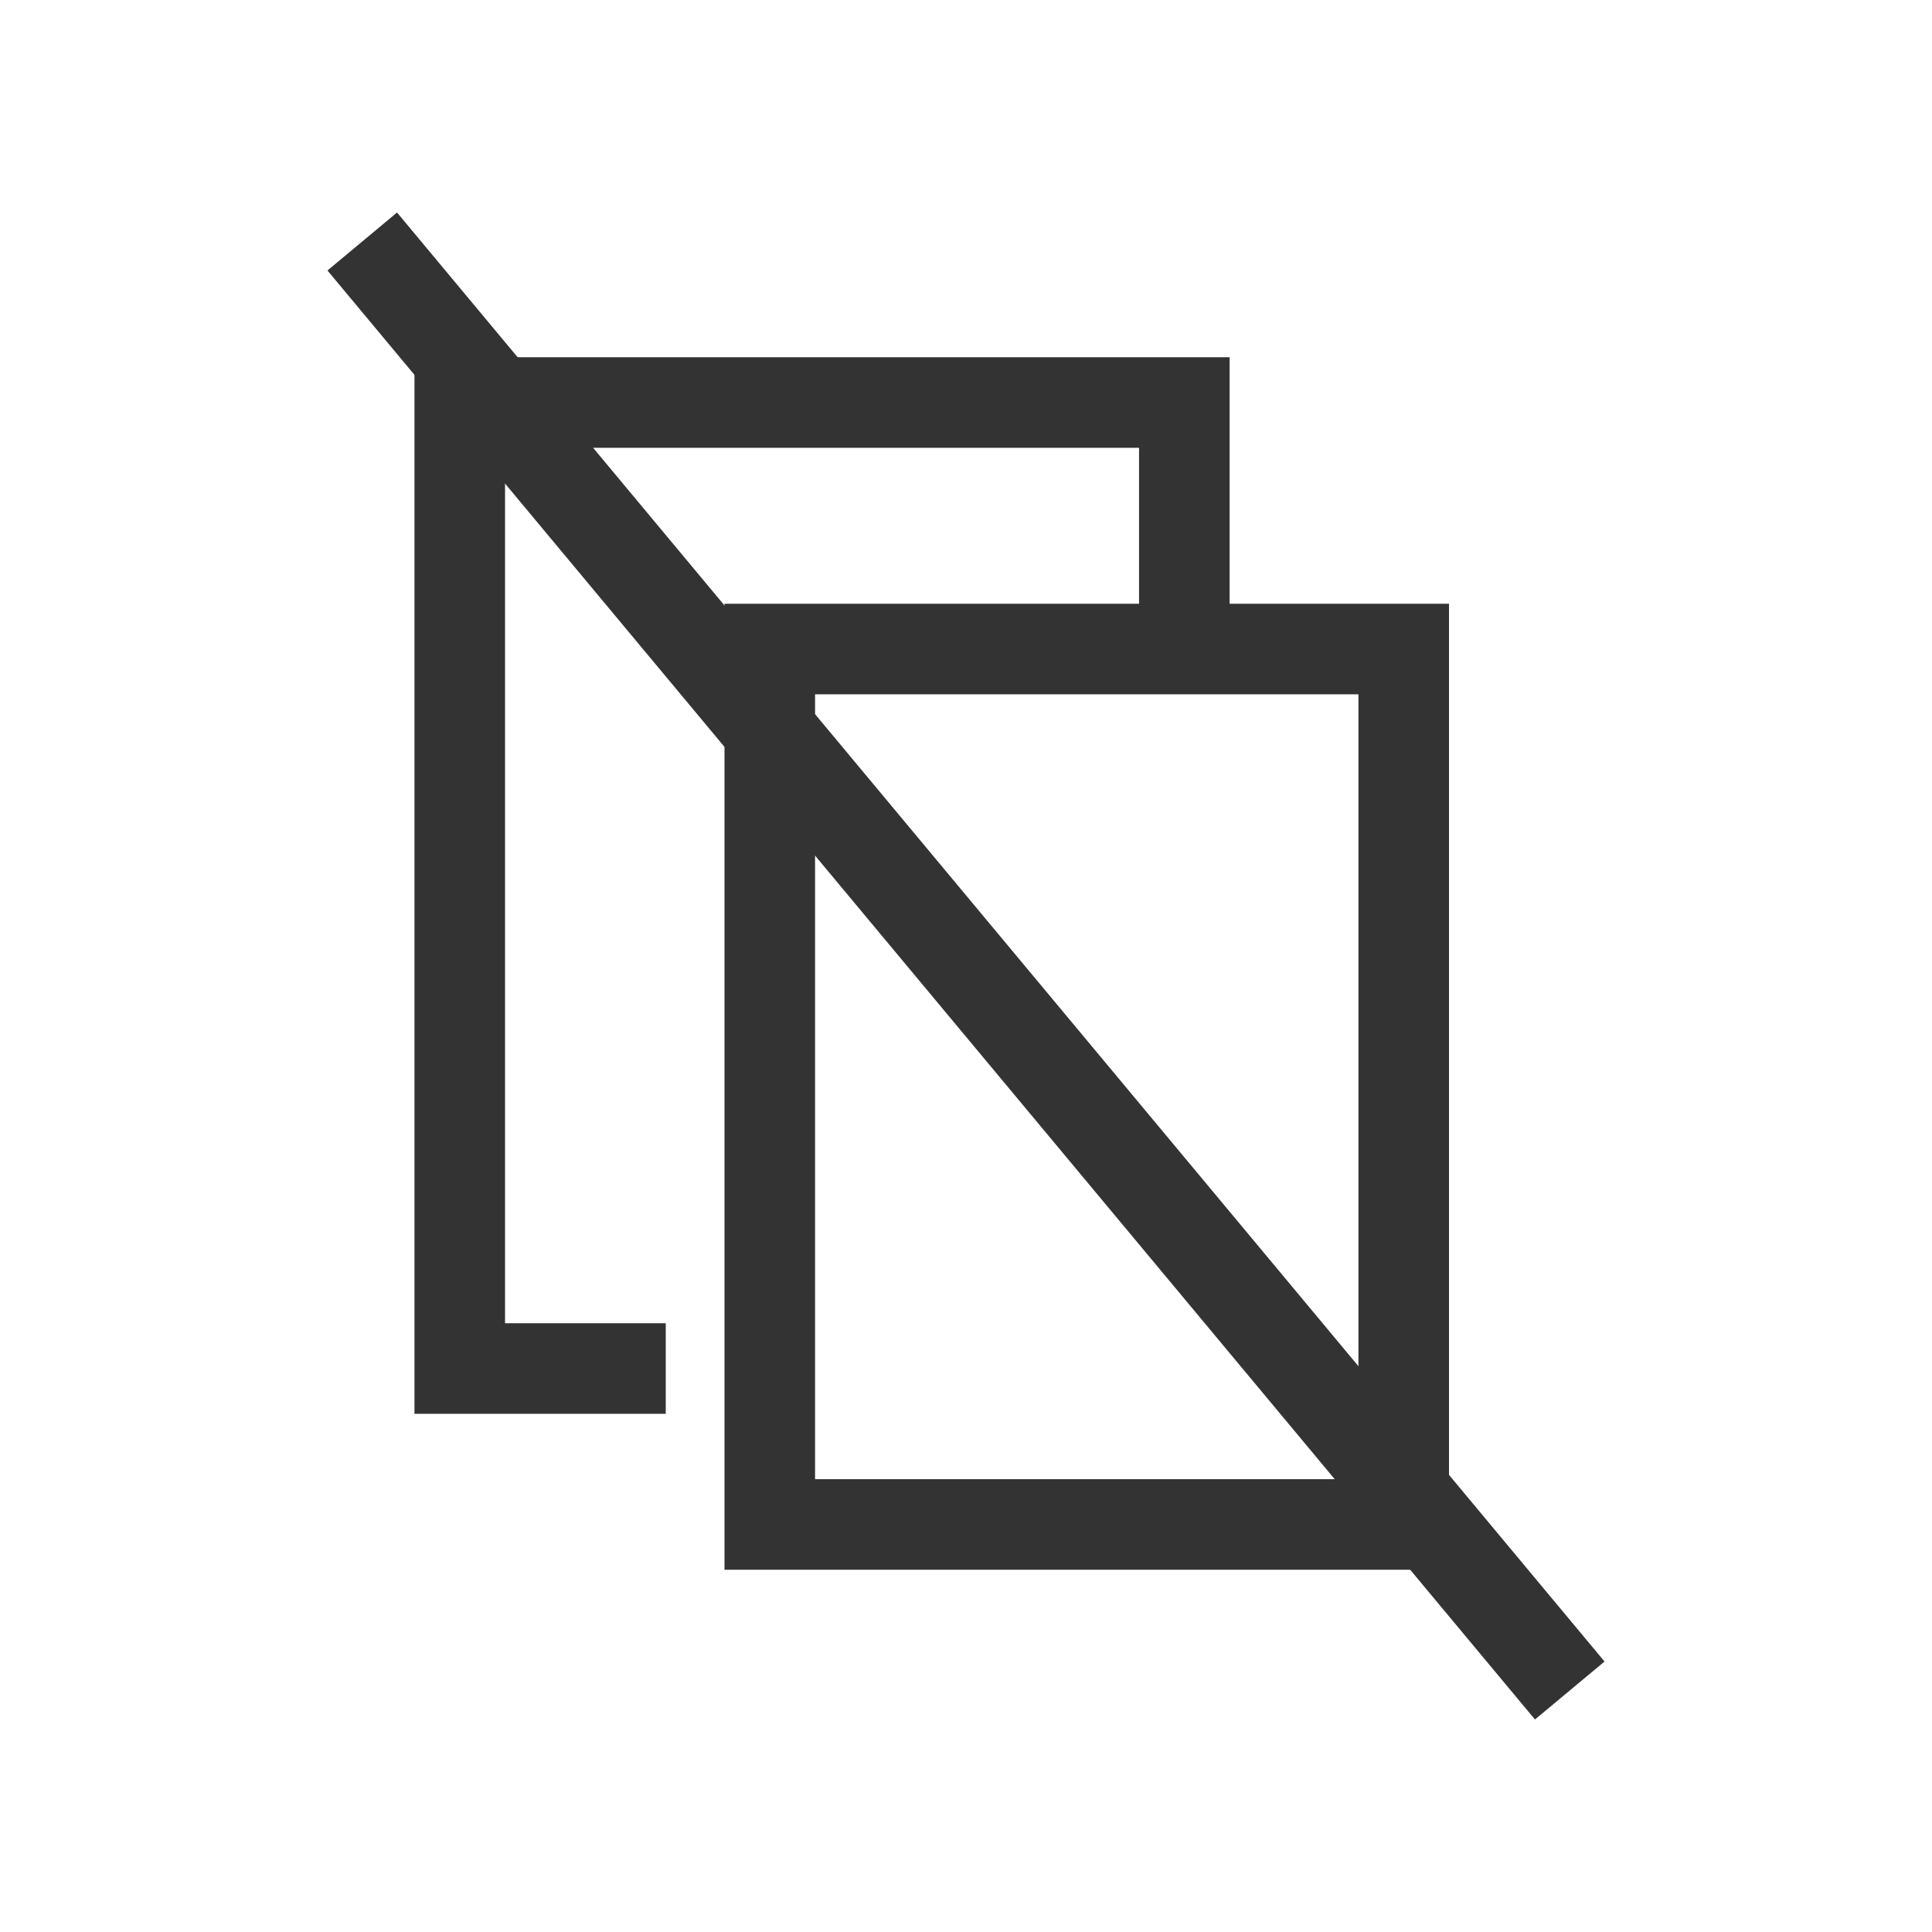 <svg width="32" height="32" viewBox="0 0 32 32" fill="none" xmlns="http://www.w3.org/2000/svg">
<rect x="12.75" y="10.75" width="10.5" height="14.5" stroke="#333333" stroke-width="1.5"/>
<path d="M19.616 10.238V6.667H7.615V22.667H11.027" stroke="#333333" stroke-width="1.5"/>
<path d="M26 28L6 4" stroke="#333333" stroke-width="1.5"/>
</svg>

